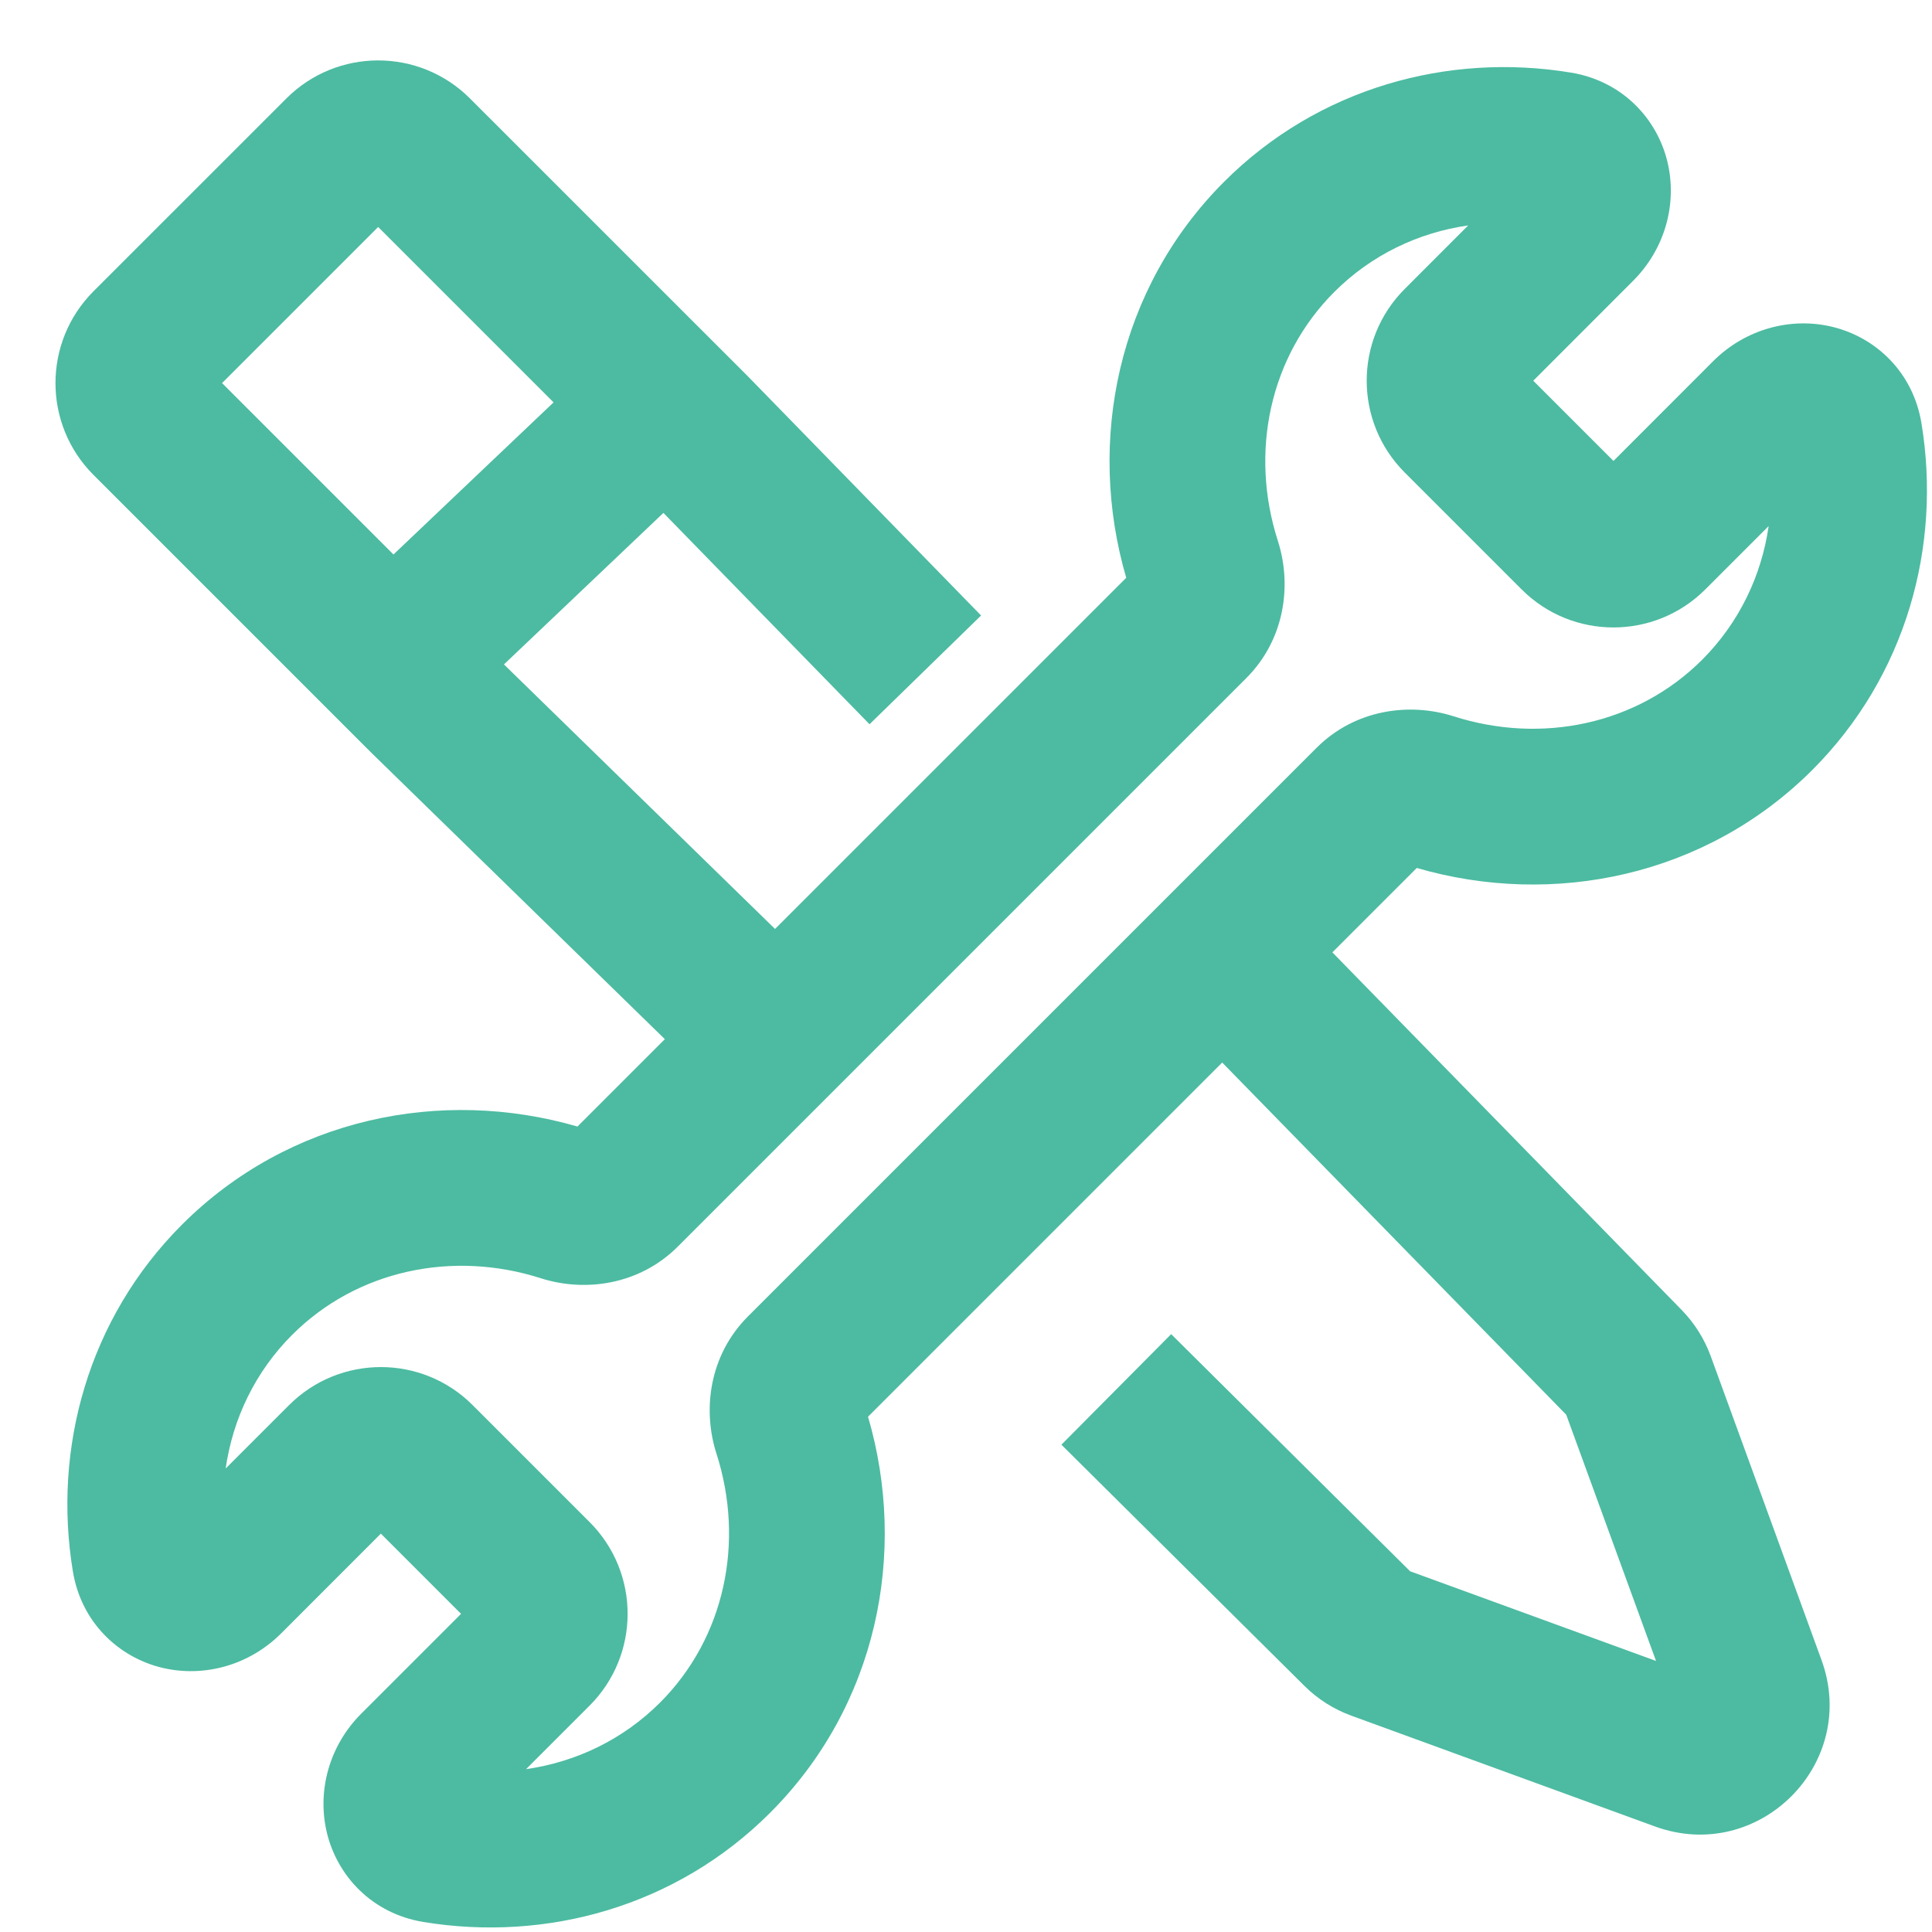 <svg width="31" height="31" viewBox="0 0 31 31" fill="none" xmlns="http://www.w3.org/2000/svg">
<path fill-rule="evenodd" clip-rule="evenodd" d="M26.572 26.651L25.131 22.7L18.599 16.013L20.387 14.266L26.982 21.018C27.188 21.229 27.348 21.482 27.449 21.759L29.227 26.636C29.834 28.299 28.22 29.913 26.556 29.307L21.683 27.529C21.401 27.426 21.143 27.263 20.93 27.051L17.031 23.181L18.792 21.407L22.626 25.212L26.572 26.651ZM7.71 10.294L13.412 15.858L11.666 17.648L5.953 12.073L1.5 7.62C0.687 6.807 0.687 5.488 1.5 4.674L4.595 1.58C5.408 0.766 6.727 0.766 7.541 1.58L11.994 6.032L15.742 9.876L13.952 11.621L10.215 7.789L6.068 3.642L3.563 6.147L7.71 10.294Z" fill="#4CBBA1"/>
<path fill-rule="evenodd" clip-rule="evenodd" d="M4.982 10.162L9.532 5.839L11.254 7.651L6.704 11.974L4.982 10.162Z" fill="#4CBBA1"/>
<path fill-rule="evenodd" clip-rule="evenodd" d="M8.441 28.387C9.242 28.272 9.995 27.914 10.59 27.32C11.632 26.278 11.951 24.74 11.496 23.324C11.27 22.622 11.378 21.746 12.002 21.122L21.123 12.001C21.746 11.378 22.621 11.269 23.323 11.493C24.737 11.946 26.271 11.626 27.312 10.586C27.905 9.992 28.264 9.24 28.379 8.441L27.362 9.458C26.548 10.271 25.229 10.271 24.416 9.458L22.54 7.582C21.726 6.768 21.726 5.449 22.54 4.636L23.558 3.617C22.758 3.731 22.005 4.09 21.41 4.684C20.368 5.726 20.049 7.263 20.504 8.679C20.73 9.381 20.621 10.257 19.997 10.881L10.876 20.002C10.252 20.625 9.378 20.734 8.677 20.51C7.263 20.058 5.729 20.378 4.688 21.418C4.095 22.011 3.736 22.763 3.621 23.563L4.638 22.546C5.452 21.732 6.771 21.732 7.584 22.546L9.46 24.422C10.274 25.235 10.274 26.554 9.46 27.368L8.441 28.387ZM5.245 29.407C5.085 28.74 5.28 28.013 5.796 27.497L7.398 25.895L6.111 24.608L4.511 26.209C3.994 26.725 3.267 26.92 2.6 26.76C1.904 26.592 1.304 26.034 1.169 25.212C0.845 23.243 1.412 21.159 2.92 19.65C4.632 17.939 7.079 17.441 9.266 18.076L18.071 9.271C17.432 7.082 17.929 4.63 19.642 2.916C21.152 1.407 23.238 0.84 25.207 1.165C26.03 1.301 26.587 1.901 26.755 2.597C26.915 3.264 26.72 3.991 26.203 4.507L24.602 6.109L25.889 7.396L27.489 5.795C28.006 5.279 28.733 5.083 29.4 5.244C30.096 5.412 30.696 5.969 30.831 6.792C31.155 8.761 30.588 10.845 29.08 12.354C27.368 14.065 24.92 14.563 22.733 13.927L13.928 22.732C14.568 24.921 14.072 27.373 12.357 29.087C10.848 30.597 8.762 31.163 6.792 30.839C5.97 30.703 5.413 30.103 5.245 29.407Z" fill="#4CBBA1"/>
</svg>

